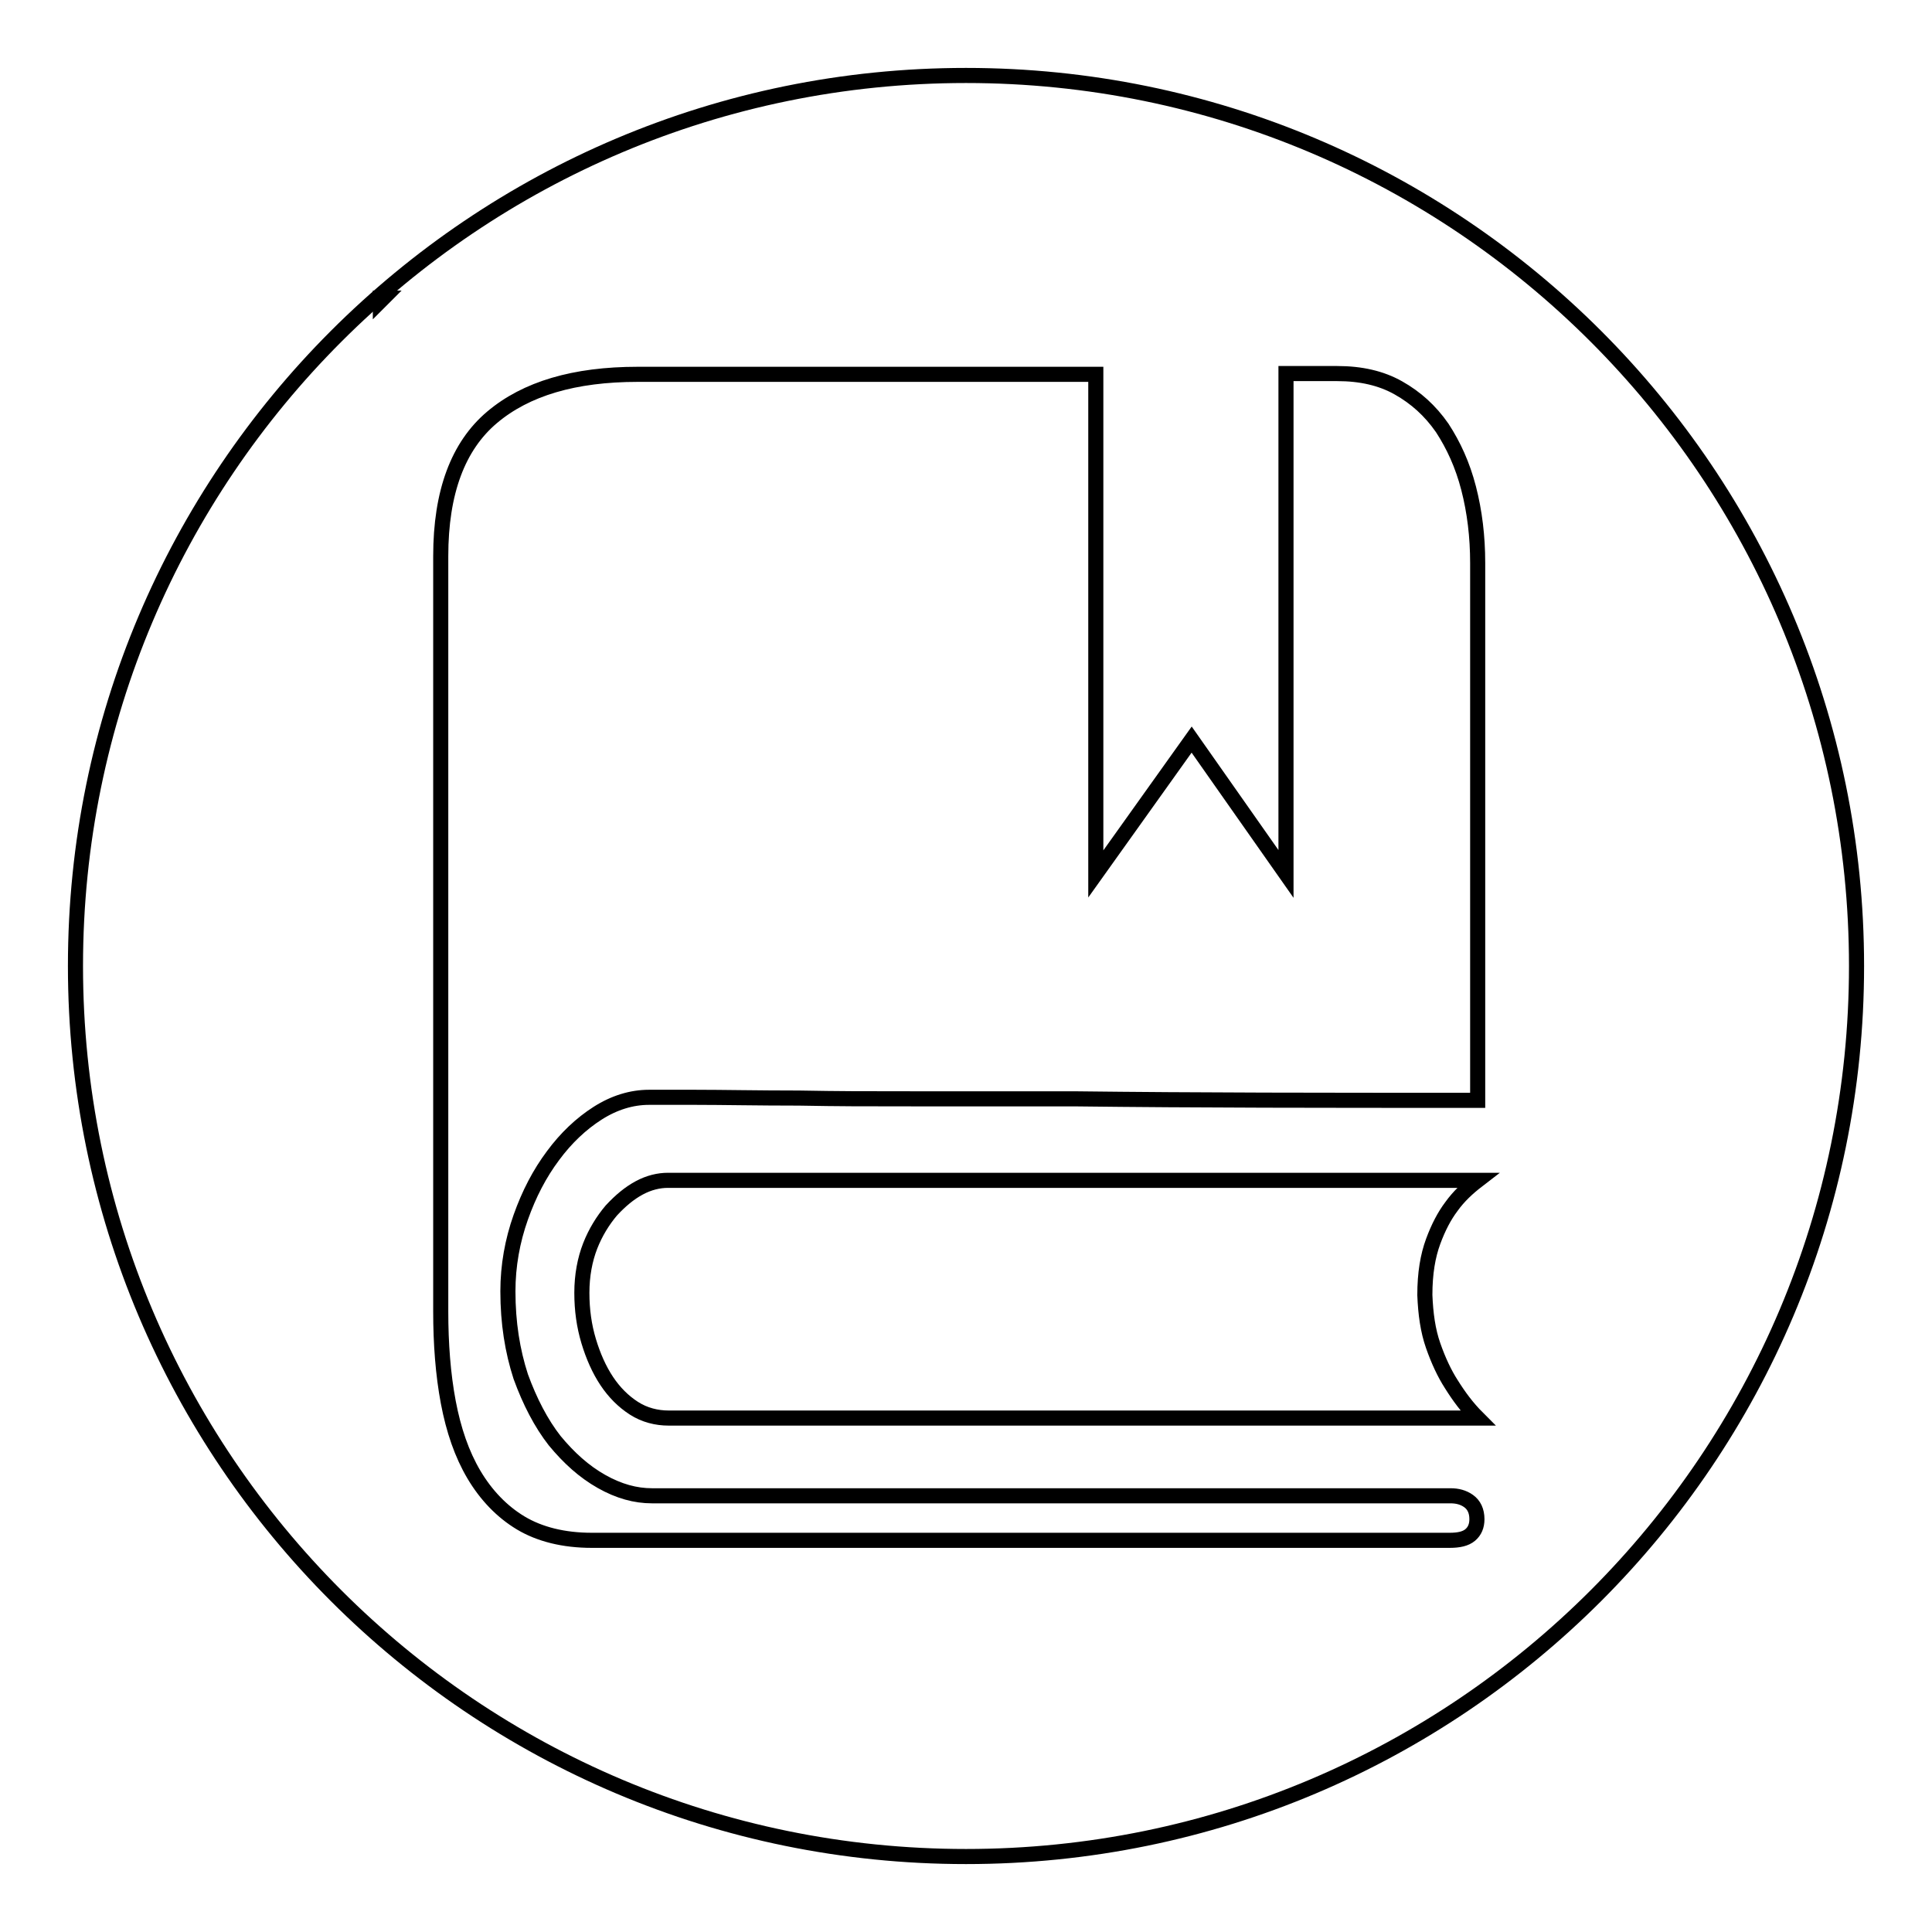 <?xml version="1.0" encoding="utf-8"?>
<!-- Svg Vector Icons : http://www.onlinewebfonts.com/icon -->
<!DOCTYPE svg PUBLIC "-//W3C//DTD SVG 1.1//EN" "http://www.w3.org/Graphics/SVG/1.1/DTD/svg11.dtd">
<svg version="1.1" xmlns="http://www.w3.org/2000/svg" xmlns:xlink="http://www.w3.org/1999/xlink" x="0px" y="0px" viewBox="0 0 256 256" enable-background="new 0 0 256 256" xml:space="preserve">
<g><g><path stroke-width="2" fill-opacity="0" stroke="#000000"  d="M128,10C62.8,10,10,62.8,10,128c0,65.2,52.8,118,118,118c65.2,0,118-52.8,118-118C246,62.8,193.2,10,128,10z M189.9,178.3c0.7,2,1.5,3.7,2.4,5.1c1,1.6,2.1,3.1,3.5,4.5H88.6c-1.6,0-3.2-0.4-4.6-1.3c-1.4-0.9-2.6-2.1-3.6-3.6c-1-1.5-1.8-3.3-2.4-5.3s-0.9-4.1-0.9-6.4c0-2.3,0.4-4.4,1.1-6.2c0.7-1.8,1.7-3.4,2.8-4.7c1.2-1.3,2.4-2.3,3.7-3c1.3-0.7,2.6-1,3.8-1h107.3c-1.3,1-2.5,2.1-3.5,3.5c-0.9,1.2-1.7,2.7-2.4,4.6c-0.7,1.9-1.1,4.2-1.1,7.1C188.9,174.1,189.2,176.3,189.9,178.3z M195.8,145.8c-21,0-36.7,0-53.5-0.2h-21.1c-7,0-9.8,0-15.3-0.1c-5.6,0-10.1-0.1-13.8-0.1H86c-2.3,0-4.6,0.7-6.8,2.1s-4.2,3.3-5.9,5.6c-1.8,2.4-3.2,5.1-4.3,8.2s-1.7,6.4-1.7,9.8c0,4.2,0.6,7.9,1.7,11.3c1.2,3.3,2.7,6.2,4.5,8.5c1.9,2.3,3.9,4.1,6.2,5.4c2.3,1.3,4.5,1.9,6.7,1.9h105.8c0.9,0,1.7,0.2,2.4,0.7c0.7,0.5,1.1,1.3,1.1,2.4c0,0.9-0.3,1.6-0.9,2.1c-0.6,0.5-1.5,0.7-2.7,0.7H78.4c-3.7,0-6.9-0.8-9.4-2.3c-2.5-1.5-4.6-3.7-6.2-6.4c-1.6-2.7-2.7-5.9-3.4-9.6c-0.7-3.7-1-7.8-1-12V73.7c0-8.5,2.3-14.6,6.8-18.4c4.5-3.8,10.9-5.7,19.3-5.7h28.6l32.1,0v66.2l12.7-17.8l12.5,17.8V49.5l3.2,0h3.6c3.1,0,5.8,0.6,8.1,1.9c2.3,1.3,4.2,3,5.8,5.3c1.5,2.3,2.7,4.9,3.5,8c0.8,3.1,1.2,6.4,1.2,9.9L195.8,145.8z"/><path stroke-width="2" fill-opacity="0" stroke="#000000"  d="M50.4,39.9c0.1-0.1,0.2-0.2,0.4-0.4h-0.4V39.9z"/></g></g>
</svg>